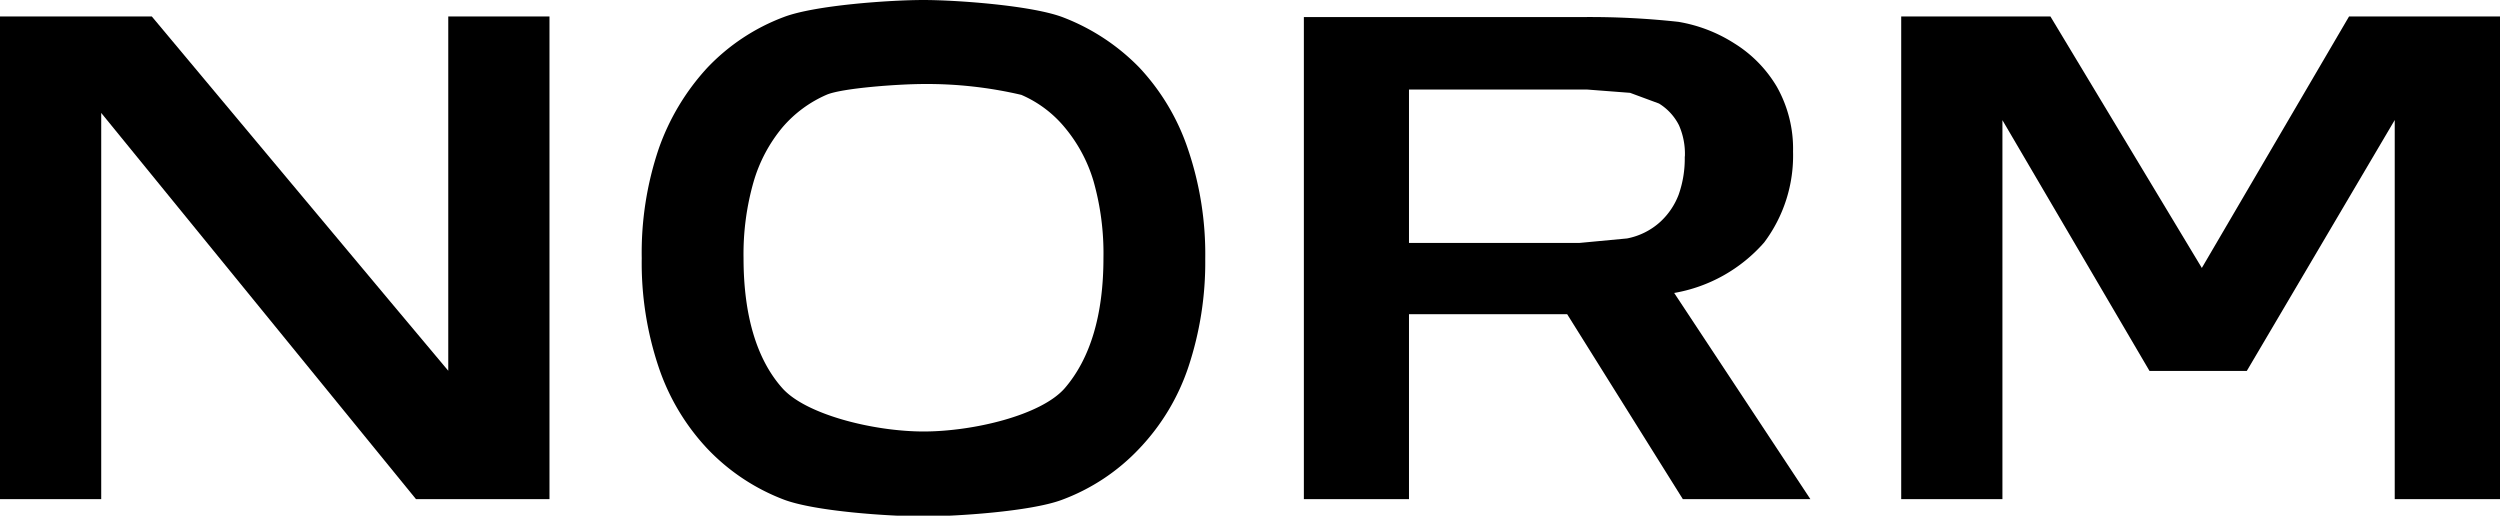 <svg xmlns="http://www.w3.org/2000/svg" viewBox="0 0 172.89 35.66"><g id="レイヤー_2" data-name="レイヤー 2"><g id="レイヤー_1-2" data-name="レイヤー 1"><path class="cls-1" d="M31,1.14v24.5C29.13,23.43,10.5,1.14,10.5,1.14H0V34.52H7V7.81C8.86,10.1,28.77,34.52,28.77,34.52H38V1.14H31Z"/><path class="cls-1" d="M78.8,4.68a14.71,14.71,0,0,0-5.23-3.46h0C71.42.37,66.09,0,63.86,0S56.37.35,54.2,1.18a14.14,14.14,0,0,0-5.29,3.51,16.12,16.12,0,0,0-3.36,5.61,22.46,22.46,0,0,0-1.17,7.55,22.6,22.6,0,0,0,1.15,7.48A15.38,15.38,0,0,0,48.89,31a14.33,14.33,0,0,0,5.29,3.54c2.16.83,7.37,1.17,9.68,1.17s7.39-.34,9.54-1.13A14.08,14.08,0,0,0,78.81,31a15.12,15.12,0,0,0,3.38-5.64,22.94,22.94,0,0,0,1.16-7.46,22.56,22.56,0,0,0-1.19-7.57A15.4,15.4,0,0,0,78.8,4.68ZM76.31,17.84c0,3.92-.9,6.94-2.67,9-1.63,1.88-6.34,3-9.77,3s-8.14-1.16-9.77-3c-1.78-2-2.68-5.05-2.68-9a18.15,18.15,0,0,1,.69-5.25,10.43,10.43,0,0,1,2-3.78,8.44,8.44,0,0,1,3.06-2.26c1.08-.46,5-.74,6.73-.74a28.64,28.64,0,0,1,6.73.75,8,8,0,0,1,3,2.25,10.38,10.38,0,0,1,2,3.74A18.3,18.3,0,0,1,76.31,17.84Z"/><path class="cls-1" d="M122,16.77a10,10,0,0,0,2-6.29A8.72,8.72,0,0,0,122.88,6a8.79,8.79,0,0,0-2.94-3,10.34,10.34,0,0,0-3.87-1.49,56.25,56.25,0,0,0-6.57-.33H90.17V34.52h7.27V21.73h10.94l8,12.79h8.82l-9.42-14.26A10.7,10.7,0,0,0,122,16.77Zm-5.49-5.95a7.46,7.46,0,0,1-.42,2.64,4.94,4.94,0,0,1-1.27,1.88,4.74,4.74,0,0,1-2.3,1.15l-3.29.31H97.44V6.19h12.29l3,.23,2,.74a3.74,3.74,0,0,1,1.38,1.5A4.9,4.9,0,0,1,116.52,10.82Z"/><path class="cls-1" d="M172.31,1.14h-9.86L152.27,18.53,141.8,1.14H131.48V34.52h7V8.31l10.17,17.34h6.73L165.61,8.3V34.52h7.28V1.14Z"/></g></g></svg>